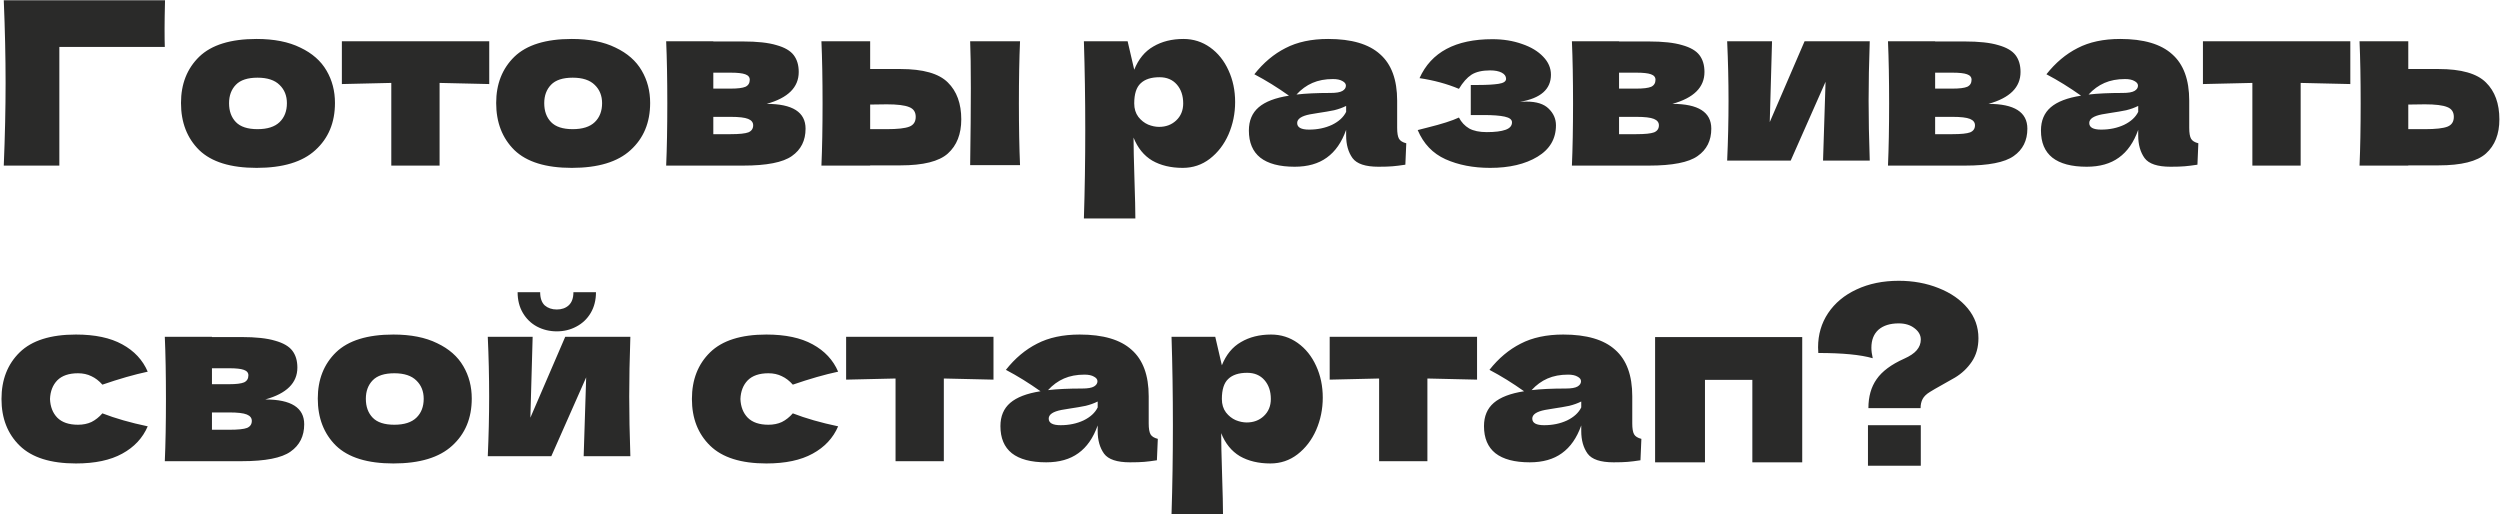 <?xml version="1.0" encoding="UTF-8"?> <svg xmlns="http://www.w3.org/2000/svg" width="1404" height="289" viewBox="0 0 1404 289" fill="none"><path d="M33.328 93H2.117C2.799 76.371 3.14 60.893 3.14 46.567C3.14 32.155 2.799 16.677 2.117 0.134H92.68C92.51 7.126 92.424 12.456 92.424 16.123C92.424 20.643 92.467 24.054 92.552 26.356H33.328V93ZM144.113 94.279C129.531 94.279 118.786 90.953 111.879 84.302C105.056 77.565 101.645 68.739 101.645 57.823C101.645 47.164 105.056 38.508 111.879 31.857C118.786 25.205 129.531 21.879 144.113 21.879C153.92 21.879 162.106 23.5 168.673 26.74C175.324 29.895 180.228 34.202 183.383 39.66C186.538 45.032 188.116 51.087 188.116 57.823C188.116 68.824 184.449 77.65 177.115 84.302C169.867 90.953 158.866 94.279 144.113 94.279ZM144.625 72.534C150.168 72.534 154.304 71.212 157.033 68.568C159.761 65.925 161.126 62.386 161.126 57.951C161.126 53.773 159.761 50.362 157.033 47.718C154.304 44.989 150.168 43.625 144.625 43.625C139.082 43.625 135.031 44.947 132.473 47.59C129.915 50.234 128.635 53.688 128.635 57.951C128.635 62.386 129.915 65.925 132.473 68.568C135.031 71.212 139.082 72.534 144.625 72.534ZM274.756 47.206C261.965 46.865 252.67 46.652 246.871 46.567V93H219.753V46.567C214.039 46.652 204.787 46.865 191.995 47.206V23.159H274.756V47.206ZM321.12 94.279C306.538 94.279 295.793 90.953 288.886 84.302C282.064 77.565 278.653 68.739 278.653 57.823C278.653 47.164 282.064 38.508 288.886 31.857C295.793 25.205 306.538 21.879 321.12 21.879C330.927 21.879 339.114 23.5 345.68 26.74C352.332 29.895 357.235 34.202 360.39 39.66C363.545 45.032 365.123 51.087 365.123 57.823C365.123 68.824 361.456 77.65 354.122 84.302C346.874 90.953 335.873 94.279 321.12 94.279ZM321.632 72.534C327.175 72.534 331.311 71.212 334.04 68.568C336.769 65.925 338.133 62.386 338.133 57.951C338.133 53.773 336.769 50.362 334.04 47.718C331.311 44.989 327.175 43.625 321.632 43.625C316.089 43.625 312.038 44.947 309.48 47.59C306.922 50.234 305.643 53.688 305.643 57.951C305.643 62.386 306.922 65.925 309.48 68.568C312.038 71.212 316.089 72.534 321.632 72.534ZM430.53 58.335C445.112 58.335 452.403 62.983 452.403 72.278C452.403 78.929 449.845 84.046 444.728 87.628C439.697 91.209 430.572 93 417.354 93H374.119C374.545 83.278 374.759 71.638 374.759 58.079C374.759 44.52 374.545 32.88 374.119 23.159H400.597V23.286H417.226C425.242 23.286 431.51 23.969 436.03 25.333C440.635 26.612 443.875 28.488 445.751 30.961C447.628 33.434 448.566 36.59 448.566 40.427C448.566 49.04 442.554 55.009 430.53 58.335ZM400.597 40.811V49.765H410.319C414.242 49.765 417.013 49.424 418.633 48.741C420.254 47.974 421.064 46.652 421.064 44.776C421.064 43.326 420.211 42.303 418.506 41.706C416.885 41.109 414.156 40.811 410.319 40.811H400.597ZM410.319 75.348C415.18 75.348 418.506 75.007 420.296 74.324C422.087 73.557 422.983 72.235 422.983 70.359C422.983 68.739 422.045 67.545 420.168 66.777C418.292 66.01 415.009 65.626 410.319 65.626H400.597V75.348H410.319ZM505.698 38.764C518.404 38.764 527.273 41.28 532.304 46.311C537.335 51.257 539.851 58.164 539.851 67.033C539.851 75.305 537.335 81.701 532.304 86.221C527.358 90.655 518.489 92.872 505.698 92.872H488.685V93H461.311C461.737 83.278 461.951 71.638 461.951 58.079C461.951 44.52 461.737 32.88 461.311 23.159H488.685V38.764H505.698ZM572.853 23.159C572.426 32.709 572.213 44.307 572.213 57.951C572.213 71.51 572.426 83.108 572.853 92.744H544.84C545.095 75.604 545.223 61.192 545.223 49.509C545.223 37.826 545.095 29.043 544.84 23.159H572.853ZM498.023 72.534C504.077 72.534 508.298 72.065 510.686 71.127C513.074 70.189 514.268 68.355 514.268 65.626C514.268 62.897 513.031 61.064 510.558 60.126C508.085 59.103 503.907 58.591 498.023 58.591L488.685 58.719V72.534H498.023ZM664.612 21.879C670.155 21.879 675.144 23.457 679.578 26.612C684.012 29.767 687.466 34.074 689.939 39.532C692.412 44.904 693.649 50.831 693.649 57.312C693.649 63.708 692.412 69.762 689.939 75.476C687.466 81.104 683.97 85.666 679.45 89.163C675.016 92.574 669.942 94.279 664.228 94.279C657.577 94.279 651.863 92.915 647.087 90.186C642.397 87.372 638.901 83.065 636.598 77.266C636.598 82.127 636.769 89.93 637.11 100.675C637.451 111.079 637.622 118.412 637.622 122.676H608.713C609.225 106.815 609.481 90.228 609.481 72.917C609.481 55.606 609.225 39.02 608.713 23.159H633.273L636.982 39.148C639.37 33.178 642.952 28.829 647.727 26.101C652.503 23.286 658.131 21.879 664.612 21.879ZM650.925 71.254C654.762 71.254 657.96 70.061 660.519 67.673C663.162 65.2 664.484 62.002 664.484 58.079C664.484 53.73 663.29 50.191 660.902 47.462C658.515 44.733 655.274 43.369 651.181 43.369C646.491 43.369 642.952 44.52 640.564 46.823C638.176 49.04 636.982 52.792 636.982 58.079C636.982 61.064 637.75 63.58 639.285 65.626C640.82 67.588 642.653 69.037 644.785 69.975C646.917 70.828 648.964 71.254 650.925 71.254ZM784.644 71.766C784.644 74.665 784.985 76.712 785.667 77.906C786.35 79.1 787.714 79.953 789.761 80.464L789.249 92.488C786.52 92.915 784.132 93.213 782.086 93.384C780.124 93.554 777.481 93.64 774.155 93.64C766.821 93.64 761.96 92.019 759.573 88.779C757.185 85.453 755.991 81.232 755.991 76.115V72.917C753.518 79.91 749.894 85.112 745.118 88.523C740.428 91.934 734.416 93.64 727.082 93.64C718.555 93.64 712.116 91.934 707.767 88.523C703.503 85.112 701.371 80.038 701.371 73.301C701.371 67.758 703.205 63.409 706.872 60.254C710.539 57.099 716.21 54.924 723.884 53.73C717.403 49.125 710.922 45.117 704.441 41.706C709.558 35.225 715.399 30.322 721.966 26.996C728.532 23.585 736.505 21.879 745.886 21.879C759.018 21.879 768.74 24.736 775.05 30.45C781.446 36.078 784.644 44.776 784.644 56.544V71.766ZM748.572 44.392C744.223 44.392 740.385 45.117 737.06 46.567C733.734 48.017 730.749 50.191 728.106 53.091C733.222 52.494 739.618 52.195 747.293 52.195C750.448 52.195 752.665 51.811 753.944 51.044C755.224 50.276 755.863 49.296 755.863 48.102C755.863 47.079 755.224 46.226 753.944 45.544C752.665 44.776 750.874 44.392 748.572 44.392ZM735.141 72.789C739.916 72.789 744.223 71.894 748.06 70.103C751.898 68.227 754.541 65.797 755.991 62.812V59.486C753.944 60.51 751.685 61.32 749.212 61.917C746.739 62.428 743.754 62.94 740.258 63.452L735.653 64.219C730.877 65.157 728.489 66.777 728.489 69.08C728.489 71.553 730.707 72.789 735.141 72.789ZM853.617 57.184C854.47 57.099 855.664 57.056 857.199 57.056C862.912 57.056 867.091 58.378 869.734 61.021C872.463 63.665 873.828 66.777 873.828 70.359C873.828 77.949 870.374 83.833 863.467 88.011C856.559 92.19 847.69 94.279 836.86 94.279C827.395 94.279 819.037 92.659 811.789 89.418C804.626 86.178 799.424 80.72 796.183 73.045L801.684 71.638C809.614 69.677 815.498 67.801 819.336 66.01C820.7 68.653 822.619 70.7 825.092 72.15C827.565 73.514 830.848 74.197 834.941 74.197C839.546 74.197 843.043 73.77 845.431 72.917C847.904 72.065 849.14 70.657 849.14 68.696C849.14 67.161 847.776 66.095 845.047 65.498C842.318 64.901 838.395 64.603 833.279 64.603H825.987V47.718H830.337C835.027 47.718 838.779 47.505 841.593 47.078C844.407 46.652 845.814 45.714 845.814 44.264C845.814 42.815 845.004 41.663 843.384 40.811C841.764 39.958 839.589 39.532 836.86 39.532C832.426 39.532 828.929 40.342 826.371 41.962C823.898 43.582 821.553 46.226 819.336 49.893C812.599 47.079 805.223 45.075 797.207 43.881C803.773 29.298 817.417 22.007 838.139 22.007C844.194 22.007 849.737 22.903 854.768 24.693C859.8 26.399 863.765 28.787 866.664 31.857C869.564 34.841 871.013 38.21 871.013 41.962C871.013 50.148 865.215 55.222 853.617 57.184ZM939.191 58.335C953.773 58.335 961.065 62.983 961.065 72.278C961.065 78.929 958.506 84.046 953.39 87.628C948.358 91.209 939.234 93 926.016 93H882.781C883.207 83.278 883.42 71.638 883.42 58.079C883.42 44.52 883.207 32.88 882.781 23.159H909.259V23.286H925.888C933.904 23.286 940.172 23.969 944.691 25.333C949.296 26.612 952.537 28.488 954.413 30.961C956.289 33.434 957.227 36.59 957.227 40.427C957.227 49.04 951.215 55.009 939.191 58.335ZM909.259 40.811V49.765H918.981C922.903 49.765 925.675 49.424 927.295 48.741C928.915 47.974 929.725 46.652 929.725 44.776C929.725 43.326 928.873 42.303 927.167 41.706C925.547 41.109 922.818 40.811 918.981 40.811H909.259ZM918.981 75.348C923.841 75.348 927.167 75.007 928.958 74.324C930.749 73.557 931.644 72.235 931.644 70.359C931.644 68.739 930.706 67.545 928.83 66.777C926.954 66.01 923.671 65.626 918.981 65.626H909.259V75.348H918.981ZM1050.05 23.159C1049.62 35.524 1049.41 46.695 1049.41 56.672C1049.41 66.479 1049.62 77.65 1050.05 90.186H1023.82L1025.23 45.927L1005.66 90.186H969.973C970.484 78.929 970.74 67.758 970.74 56.672C970.74 45.416 970.484 34.244 969.973 23.159H995.172L993.893 68.568L1013.46 23.159H1050.05ZM1116.7 58.335C1131.28 58.335 1138.57 62.983 1138.57 72.278C1138.57 78.929 1136.01 84.046 1130.9 87.628C1125.87 91.209 1116.74 93 1103.52 93H1060.29C1060.71 83.278 1060.93 71.638 1060.93 58.079C1060.93 44.52 1060.71 32.88 1060.29 23.159H1086.77V23.286H1103.39C1111.41 23.286 1117.68 23.969 1122.2 25.333C1126.8 26.612 1130.04 28.488 1131.92 30.961C1133.8 33.434 1134.73 36.59 1134.73 40.427C1134.73 49.04 1128.72 55.009 1116.7 58.335ZM1086.77 40.811V49.765H1096.49C1100.41 49.765 1103.18 49.424 1104.8 48.741C1106.42 47.974 1107.23 46.652 1107.23 44.776C1107.23 43.326 1106.38 42.303 1104.67 41.706C1103.05 41.109 1100.32 40.811 1096.49 40.811H1086.77ZM1096.49 75.348C1101.35 75.348 1104.67 75.007 1106.46 74.324C1108.26 73.557 1109.15 72.235 1109.15 70.359C1109.15 68.739 1108.21 67.545 1106.34 66.777C1104.46 66.01 1101.18 65.626 1096.49 65.626H1086.77V75.348H1096.49ZM1229.47 71.766C1229.47 74.665 1229.81 76.712 1230.5 77.906C1231.18 79.1 1232.54 79.953 1234.59 80.464L1234.08 92.488C1231.35 92.915 1228.96 93.213 1226.91 93.384C1224.95 93.554 1222.31 93.64 1218.98 93.64C1211.65 93.64 1206.79 92.019 1204.4 88.779C1202.01 85.453 1200.82 81.232 1200.82 76.115V72.917C1198.35 79.91 1194.72 85.112 1189.95 88.523C1185.26 91.934 1179.25 93.64 1171.91 93.64C1163.38 93.64 1156.95 91.934 1152.6 88.523C1148.33 85.112 1146.2 80.038 1146.2 73.301C1146.2 67.758 1148.03 63.409 1151.7 60.254C1155.37 57.099 1161.04 54.924 1168.71 53.73C1162.23 49.125 1155.75 45.117 1149.27 41.706C1154.39 35.225 1160.23 30.322 1166.79 26.996C1173.36 23.585 1181.33 21.879 1190.71 21.879C1203.85 21.879 1213.57 24.736 1219.88 30.45C1226.28 36.078 1229.47 44.776 1229.47 56.544V71.766ZM1193.4 44.392C1189.05 44.392 1185.21 45.117 1181.89 46.567C1178.56 48.017 1175.58 50.191 1172.93 53.091C1178.05 52.494 1184.45 52.195 1192.12 52.195C1195.28 52.195 1197.49 51.811 1198.77 51.044C1200.05 50.276 1200.69 49.296 1200.69 48.102C1200.69 47.079 1200.05 46.226 1198.77 45.544C1197.49 44.776 1195.7 44.392 1193.4 44.392ZM1179.97 72.789C1184.75 72.789 1189.05 71.894 1192.89 70.103C1196.73 68.227 1199.37 65.797 1200.82 62.812V59.486C1198.77 60.51 1196.51 61.32 1194.04 61.917C1191.57 62.428 1188.58 62.94 1185.09 63.452L1180.48 64.219C1175.71 65.157 1173.32 66.777 1173.32 69.08C1173.32 71.553 1175.54 72.789 1179.97 72.789ZM1319.94 47.206C1307.14 46.865 1297.85 46.652 1292.05 46.567V93H1264.93V46.567C1259.22 46.652 1249.97 46.865 1237.17 47.206V23.159H1319.94V47.206ZM1369.5 38.764C1382.2 38.764 1391.07 41.28 1396.1 46.311C1401.14 51.257 1403.65 58.164 1403.65 67.033C1403.65 75.305 1401.14 81.701 1396.1 86.221C1391.16 90.655 1382.29 92.872 1369.5 92.872H1352.49V93H1325.11C1325.54 83.278 1325.75 71.638 1325.75 58.079C1325.75 44.52 1325.54 32.88 1325.11 23.159H1352.49V38.764H1369.5ZM1361.82 72.534C1367.88 72.534 1372.1 72.065 1374.49 71.127C1376.87 70.189 1378.07 68.355 1378.07 65.626C1378.07 62.897 1376.83 61.064 1374.36 60.126C1371.89 59.103 1367.71 58.591 1361.82 58.591L1352.49 58.719V72.534H1361.82ZM28.083 224.079C28.254 228.428 29.618 231.925 32.177 234.568C34.82 237.212 38.7 238.534 43.817 238.534C46.631 238.534 49.147 238.022 51.364 236.999C53.581 235.89 55.628 234.27 57.504 232.138C64.752 234.952 73.237 237.382 82.959 239.429C80.145 245.995 75.369 251.112 68.632 254.779C61.981 258.446 53.325 260.279 42.666 260.279C28.424 260.279 17.893 256.953 11.071 250.302C4.249 243.65 0.837 234.909 0.837 224.079C0.837 213.249 4.249 204.508 11.071 197.857C17.893 191.205 28.424 187.879 42.666 187.879C53.325 187.879 61.981 189.713 68.632 193.38C75.369 197.047 80.145 202.163 82.959 208.729C75.369 210.35 66.884 212.78 57.504 216.021C55.628 213.889 53.581 212.311 51.364 211.288C49.147 210.179 46.631 209.625 43.817 209.625C38.7 209.625 34.82 210.947 32.177 213.59C29.618 216.234 28.254 219.73 28.083 224.079ZM148.967 224.335C163.549 224.335 170.84 228.983 170.84 238.278C170.84 244.929 168.282 250.046 163.165 253.628C158.134 257.209 149.01 259 135.792 259H92.556C92.983 249.278 93.196 237.638 93.196 224.079C93.196 210.52 92.983 198.88 92.556 189.158H119.035V189.286H135.664C143.68 189.286 149.948 189.969 154.467 191.333C159.072 192.612 162.313 194.488 164.189 196.961C166.065 199.434 167.003 202.59 167.003 206.427C167.003 215.04 160.991 221.009 148.967 224.335ZM119.035 206.811V215.765H128.756C132.679 215.765 135.451 215.424 137.071 214.741C138.691 213.974 139.501 212.652 139.501 210.776C139.501 209.326 138.648 208.303 136.943 207.706C135.323 207.109 132.594 206.811 128.756 206.811H119.035ZM128.756 241.348C133.617 241.348 136.943 241.007 138.734 240.324C140.525 239.557 141.42 238.235 141.42 236.359C141.42 234.739 140.482 233.545 138.606 232.777C136.73 232.01 133.447 231.626 128.756 231.626H119.035V241.348H128.756ZM220.937 260.279C206.355 260.279 195.61 256.953 188.702 250.302C181.88 243.565 178.469 234.739 178.469 223.823C178.469 213.164 181.88 204.508 188.702 197.857C195.61 191.205 206.355 187.879 220.937 187.879C230.744 187.879 238.93 189.5 245.497 192.74C252.148 195.895 257.052 200.202 260.207 205.659C263.362 211.032 264.94 217.087 264.94 223.823C264.94 234.824 261.273 243.65 253.939 250.302C246.691 256.953 235.69 260.279 220.937 260.279ZM221.449 238.534C226.992 238.534 231.128 237.212 233.856 234.568C236.585 231.925 237.95 228.386 237.95 223.951C237.95 219.773 236.585 216.362 233.856 213.718C231.128 210.989 226.992 209.625 221.449 209.625C215.906 209.625 211.855 210.947 209.297 213.59C206.738 216.234 205.459 219.687 205.459 223.951C205.459 228.386 206.738 231.925 209.297 234.568C211.855 237.212 215.906 238.534 221.449 238.534ZM354.01 189.158C353.584 201.524 353.371 212.695 353.371 222.672C353.371 232.479 353.584 243.65 354.01 256.186H327.788L329.195 211.927L309.624 256.186H273.936C274.447 244.929 274.703 233.758 274.703 222.672C274.703 211.416 274.447 200.244 273.936 189.158H299.135L297.856 234.568L317.427 189.158H354.01ZM312.694 186.089C308.686 186.089 304.976 185.193 301.565 183.402C298.24 181.611 295.596 179.053 293.635 175.727C291.673 172.402 290.693 168.522 290.693 164.087H303.356C303.356 167.413 304.209 169.886 305.914 171.506C307.705 173.041 309.965 173.809 312.694 173.809C315.423 173.809 317.64 173.041 319.346 171.506C321.136 169.886 322.032 167.413 322.032 164.087H334.695C334.695 168.522 333.715 172.402 331.753 175.727C329.792 179.053 327.106 181.611 323.695 183.402C320.369 185.193 316.702 186.089 312.694 186.089ZM415.825 224.079C415.996 228.428 417.36 231.925 419.919 234.568C422.562 237.212 426.442 238.534 431.559 238.534C434.373 238.534 436.889 238.022 439.106 236.999C441.323 235.89 443.37 234.27 445.246 232.138C452.494 234.952 460.979 237.382 470.701 239.429C467.887 245.995 463.111 251.112 456.374 254.779C449.723 258.446 441.067 260.279 430.408 260.279C416.166 260.279 405.635 256.953 398.813 250.302C391.991 243.65 388.579 234.909 388.579 224.079C388.579 213.249 391.991 204.508 398.813 197.857C405.635 191.205 416.166 187.879 430.408 187.879C441.067 187.879 449.723 189.713 456.374 193.38C463.111 197.047 467.887 202.163 470.701 208.729C463.111 210.35 454.626 212.78 445.246 216.021C443.37 213.889 441.323 212.311 439.106 211.288C436.889 210.179 434.373 209.625 431.559 209.625C426.442 209.625 422.562 210.947 419.919 213.59C417.36 216.234 415.996 219.73 415.825 224.079ZM557.943 213.206C545.151 212.865 535.856 212.652 530.057 212.567V259H502.939V212.567C497.226 212.652 487.973 212.865 475.182 213.206V189.158H557.943V213.206ZM645.112 237.766C645.112 240.666 645.453 242.712 646.135 243.906C646.817 245.1 648.182 245.953 650.228 246.464L649.717 258.488C646.988 258.915 644.6 259.213 642.554 259.384C640.592 259.554 637.949 259.64 634.623 259.64C627.289 259.64 622.428 258.019 620.04 254.779C617.653 251.453 616.459 247.232 616.459 242.115V238.917C613.986 245.91 610.362 251.112 605.586 254.523C600.896 257.934 594.884 259.64 587.55 259.64C579.022 259.64 572.584 257.934 568.235 254.523C563.971 251.112 561.839 246.038 561.839 239.301C561.839 233.758 563.673 229.409 567.34 226.254C571.006 223.099 576.677 220.924 584.352 219.73C577.871 215.125 571.39 211.117 564.909 207.706C570.026 201.225 575.867 196.322 582.434 192.996C589 189.585 596.973 187.879 606.354 187.879C619.486 187.879 629.208 190.736 635.518 196.45C641.914 202.078 645.112 210.776 645.112 222.544V237.766ZM609.04 210.392C604.691 210.392 600.853 211.117 597.527 212.567C594.202 214.017 591.217 216.191 588.573 219.091C593.69 218.494 600.086 218.195 607.761 218.195C610.916 218.195 613.133 217.811 614.412 217.044C615.691 216.276 616.331 215.296 616.331 214.102C616.331 213.079 615.691 212.226 614.412 211.544C613.133 210.776 611.342 210.392 609.04 210.392ZM595.609 238.789C600.384 238.789 604.691 237.894 608.528 236.103C612.366 234.227 615.009 231.797 616.459 228.812V225.486C614.412 226.51 612.152 227.32 609.679 227.917C607.206 228.428 604.222 228.94 600.725 229.452L596.12 230.219C591.345 231.157 588.957 232.777 588.957 235.08C588.957 237.553 591.174 238.789 595.609 238.789ZM713.829 187.879C719.372 187.879 724.361 189.457 728.795 192.612C733.229 195.767 736.683 200.074 739.156 205.532C741.629 210.904 742.866 216.831 742.866 223.312C742.866 229.707 741.629 235.762 739.156 241.476C736.683 247.104 733.187 251.666 728.667 255.163C724.233 258.574 719.159 260.279 713.445 260.279C706.794 260.279 701.08 258.915 696.305 256.186C691.615 253.372 688.118 249.065 685.816 243.266C685.816 248.127 685.986 255.93 686.327 266.675C686.668 277.079 686.839 284.412 686.839 288.676H657.93C658.442 272.815 658.698 256.229 658.698 238.917C658.698 221.606 658.442 205.02 657.93 189.158H682.49L686.199 205.148C688.587 199.178 692.169 194.829 696.944 192.101C701.72 189.286 707.348 187.879 713.829 187.879ZM700.142 237.254C703.98 237.254 707.177 236.061 709.736 233.673C712.379 231.2 713.701 228.002 713.701 224.079C713.701 219.73 712.507 216.191 710.12 213.462C707.732 210.733 704.491 209.369 700.398 209.369C695.708 209.369 692.169 210.52 689.781 212.823C687.393 215.04 686.199 218.792 686.199 224.079C686.199 227.064 686.967 229.58 688.502 231.626C690.037 233.588 691.87 235.037 694.002 235.975C696.134 236.828 698.181 237.254 700.142 237.254ZM829.512 213.206C816.721 212.865 807.425 212.652 801.627 212.567V259H774.509V212.567C768.795 212.652 759.543 212.865 746.751 213.206V189.158H829.512V213.206ZM916.681 237.766C916.681 240.666 917.022 242.712 917.704 243.906C918.387 245.1 919.751 245.953 921.798 246.464L921.286 258.488C918.557 258.915 916.169 259.213 914.123 259.384C912.161 259.554 909.518 259.64 906.192 259.64C898.858 259.64 893.998 258.019 891.61 254.779C889.222 251.453 888.028 247.232 888.028 242.115V238.917C885.555 245.91 881.931 251.112 877.155 254.523C872.465 257.934 866.453 259.64 859.119 259.64C850.592 259.64 844.153 257.934 839.804 254.523C835.54 251.112 833.408 246.038 833.408 239.301C833.408 233.758 835.242 229.409 838.909 226.254C842.576 223.099 848.247 220.924 855.922 219.73C849.44 215.125 842.959 211.117 836.478 207.706C841.595 201.225 847.436 196.322 854.003 192.996C860.569 189.585 868.542 187.879 877.923 187.879C891.055 187.879 900.777 190.736 907.087 196.45C913.483 202.078 916.681 210.776 916.681 222.544V237.766ZM880.609 210.392C876.26 210.392 872.423 211.117 869.097 212.567C865.771 214.017 862.786 216.191 860.143 219.091C865.259 218.494 871.655 218.195 879.33 218.195C882.485 218.195 884.702 217.811 885.982 217.044C887.261 216.276 887.9 215.296 887.9 214.102C887.9 213.079 887.261 212.226 885.982 211.544C884.702 210.776 882.912 210.392 880.609 210.392ZM867.178 238.789C871.954 238.789 876.26 237.894 880.097 236.103C883.935 234.227 886.578 231.797 888.028 228.812V225.486C885.982 226.51 883.722 227.32 881.249 227.917C878.776 228.428 875.791 228.94 872.295 229.452L867.69 230.219C862.914 231.157 860.526 232.777 860.526 235.08C860.526 237.553 862.744 238.789 867.178 238.789ZM929.5 189.286H1012.13V259.64H984.119V213.334H957.513V259.64H929.5V189.286ZM1066.32 157.691C1074.42 157.691 1081.88 159.056 1088.7 161.785C1095.61 164.514 1101.07 168.308 1105.07 173.169C1109.08 178.03 1111.09 183.615 1111.09 189.926C1111.09 195.043 1109.85 199.434 1107.38 203.101C1104.9 206.768 1101.75 209.753 1097.91 212.055L1091.13 215.893C1087.46 217.939 1085.03 219.346 1083.84 220.114C1081.88 221.308 1080.51 222.63 1079.75 224.079C1078.98 225.529 1078.6 227.234 1078.6 229.196H1049.3C1049.3 222.715 1050.84 217.3 1053.91 212.951C1056.98 208.516 1062.14 204.679 1069.39 201.438C1072.63 199.989 1074.97 198.411 1076.42 196.705C1077.96 194.915 1078.72 192.911 1078.72 190.693C1078.72 188.22 1077.53 186.089 1075.14 184.298C1072.84 182.507 1069.9 181.611 1066.32 181.611C1061.45 181.611 1057.66 182.805 1054.93 185.193C1052.29 187.581 1050.97 190.949 1050.97 195.298C1050.97 197.004 1051.22 198.965 1051.73 201.182C1044.91 199.221 1034.72 198.24 1021.16 198.24C1021.08 197.473 1021.03 196.407 1021.03 195.043C1021.03 187.879 1022.91 181.484 1026.66 175.855C1030.5 170.142 1035.83 165.707 1042.65 162.552C1049.56 159.312 1057.45 157.691 1066.32 157.691ZM1078.72 261.558H1049.05V238.789H1078.72V261.558Z" fill="#2A2A29"></path></svg> 